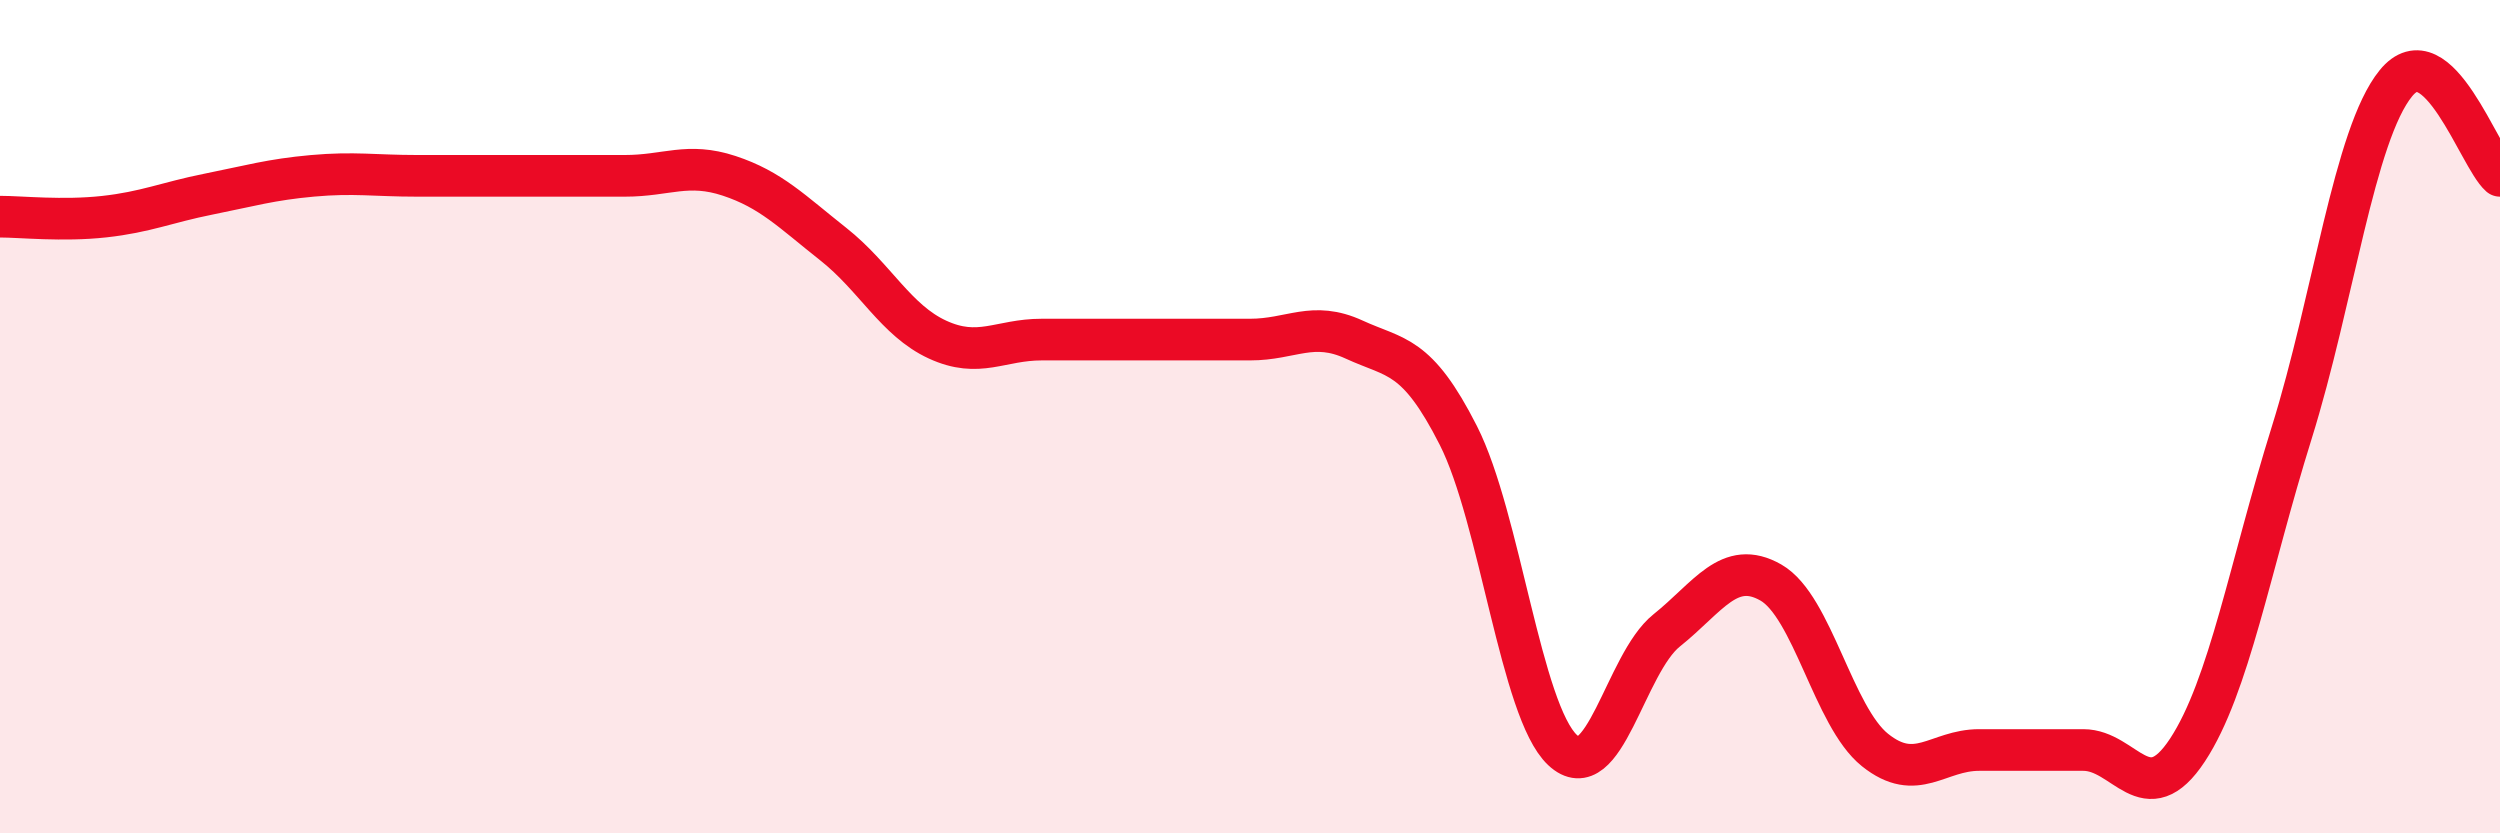 
    <svg width="60" height="20" viewBox="0 0 60 20" xmlns="http://www.w3.org/2000/svg">
      <path
        d="M 0,5.2 C 0.5,5.2 1.5,5.31 2.5,5.2 C 3.5,5.09 4,4.86 5,4.66 C 6,4.46 6.5,4.31 7.5,4.22 C 8.5,4.13 9,4.22 10,4.22 C 11,4.22 11.5,4.22 12.5,4.22 C 13.5,4.22 14,4.22 15,4.22 C 16,4.22 16.5,3.89 17.5,4.22 C 18.5,4.55 19,5.07 20,5.86 C 21,6.65 21.5,7.69 22.5,8.15 C 23.5,8.61 24,8.15 25,8.15 C 26,8.15 26.5,8.15 27.5,8.15 C 28.5,8.15 29,8.15 30,8.15 C 31,8.15 31.5,7.69 32.5,8.15 C 33.5,8.61 34,8.48 35,10.45 C 36,12.42 36.5,17.06 37.5,18 C 38.5,18.94 39,15.93 40,15.13 C 41,14.33 41.5,13.41 42.5,13.98 C 43.5,14.55 44,17.2 45,18 C 46,18.8 46.5,18 47.5,18 C 48.5,18 49,18 50,18 C 51,18 51.5,19.52 52.5,18 C 53.5,16.48 54,13.59 55,10.39 C 56,7.19 56.5,3.23 57.5,2 C 58.5,0.77 59.5,3.78 60,4.22L60 20L0 20Z"
        fill="#EB0A25"
        opacity="0.1"
        stroke-linecap="round"
        stroke-linejoin="round"
      />
      <path
        d="M 0,5.2 C 0.5,5.2 1.5,5.31 2.5,5.2 C 3.5,5.09 4,4.86 5,4.66 C 6,4.46 6.5,4.31 7.5,4.22 C 8.5,4.13 9,4.22 10,4.22 C 11,4.22 11.5,4.22 12.5,4.22 C 13.5,4.22 14,4.22 15,4.22 C 16,4.22 16.5,3.89 17.5,4.22 C 18.5,4.55 19,5.07 20,5.86 C 21,6.65 21.5,7.69 22.5,8.15 C 23.5,8.61 24,8.15 25,8.15 C 26,8.15 26.5,8.15 27.5,8.15 C 28.5,8.15 29,8.15 30,8.15 C 31,8.15 31.5,7.69 32.5,8.15 C 33.5,8.61 34,8.48 35,10.45 C 36,12.42 36.5,17.06 37.5,18 C 38.5,18.94 39,15.93 40,15.13 C 41,14.33 41.5,13.41 42.5,13.98 C 43.5,14.55 44,17.2 45,18 C 46,18.8 46.5,18 47.5,18 C 48.5,18 49,18 50,18 C 51,18 51.5,19.52 52.5,18 C 53.5,16.48 54,13.59 55,10.39 C 56,7.19 56.5,3.23 57.5,2 C 58.5,0.77 59.5,3.78 60,4.22"
        stroke="#EB0A25"
        stroke-width="1"
        fill="none"
        stroke-linecap="round"
        stroke-linejoin="round"
      />
    </svg>
  
